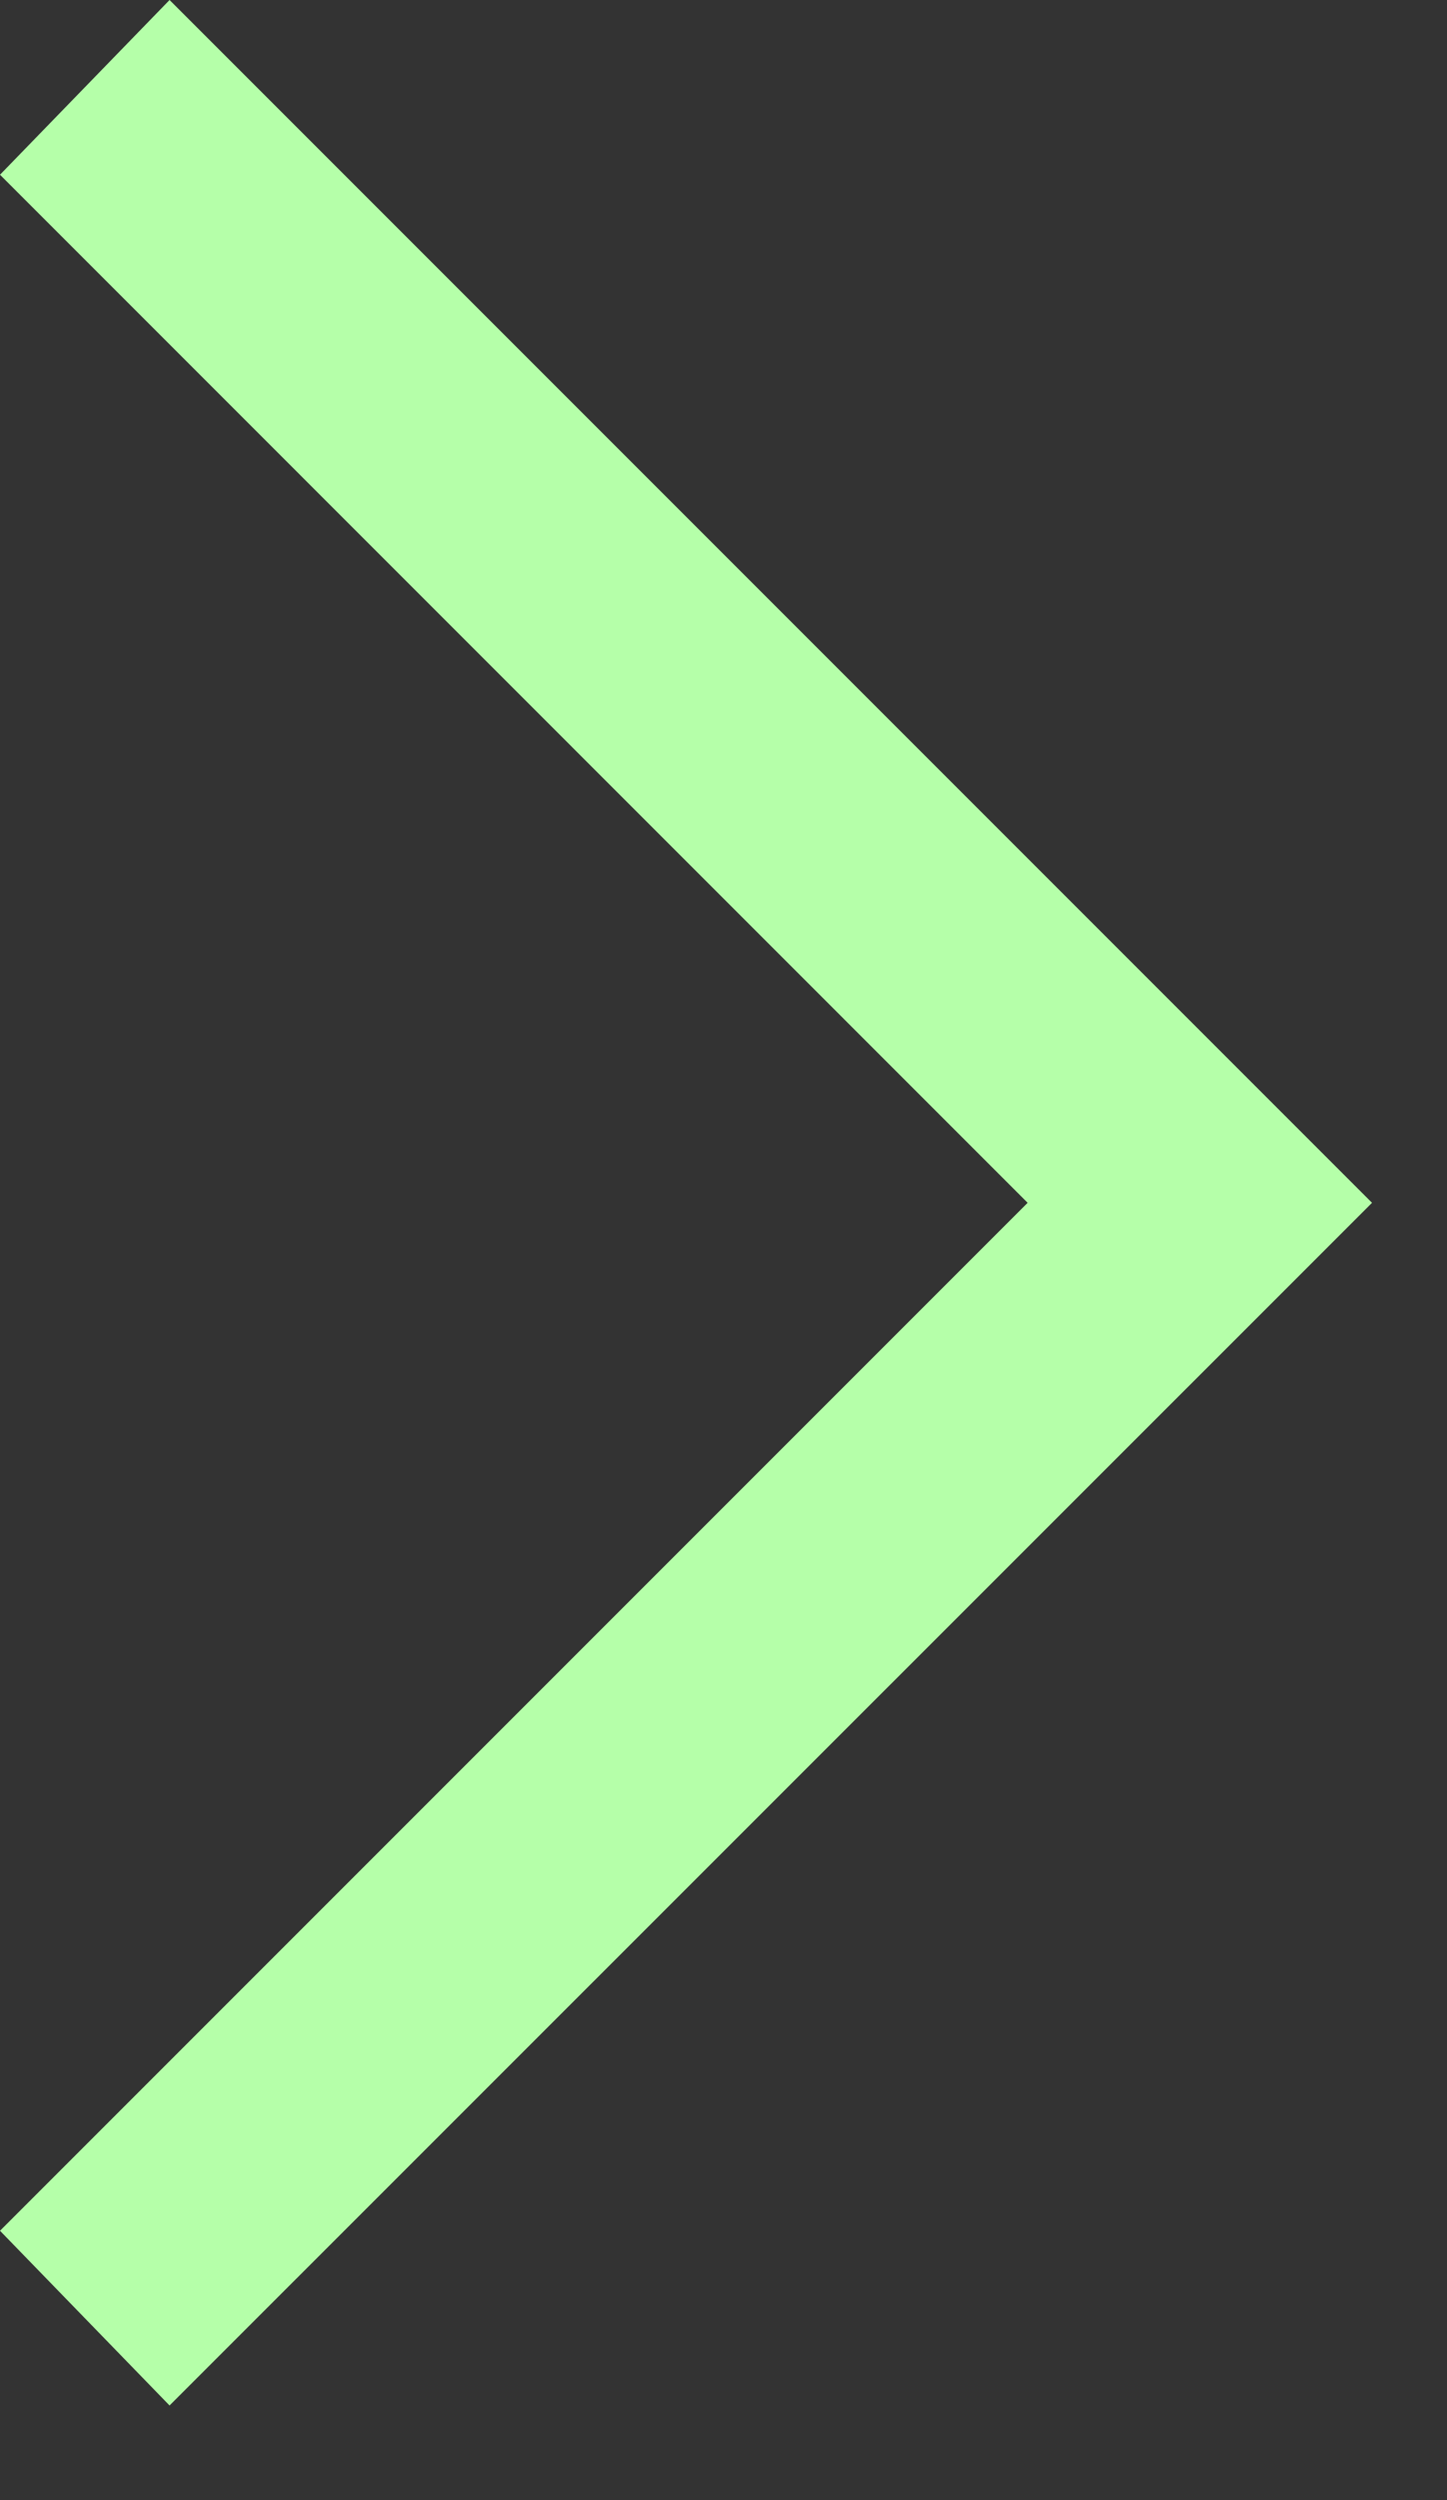 <svg width="11" height="19" viewBox="0 0 11 19" fill="none" xmlns="http://www.w3.org/2000/svg">
<rect x="0" y="0" width="11" height="19" fill="#333333" stroke="none"/>
<path d="M10.43 9.141L9.766 9.805L1.953 17.617L1.289 18.281L0 16.953L0.664 16.289L7.812 9.141L0.664 1.992L0 1.328L1.289 0L1.953 0.664L9.766 8.477L10.43 9.141Z" fill="#B5FFA9"/>
</svg>
